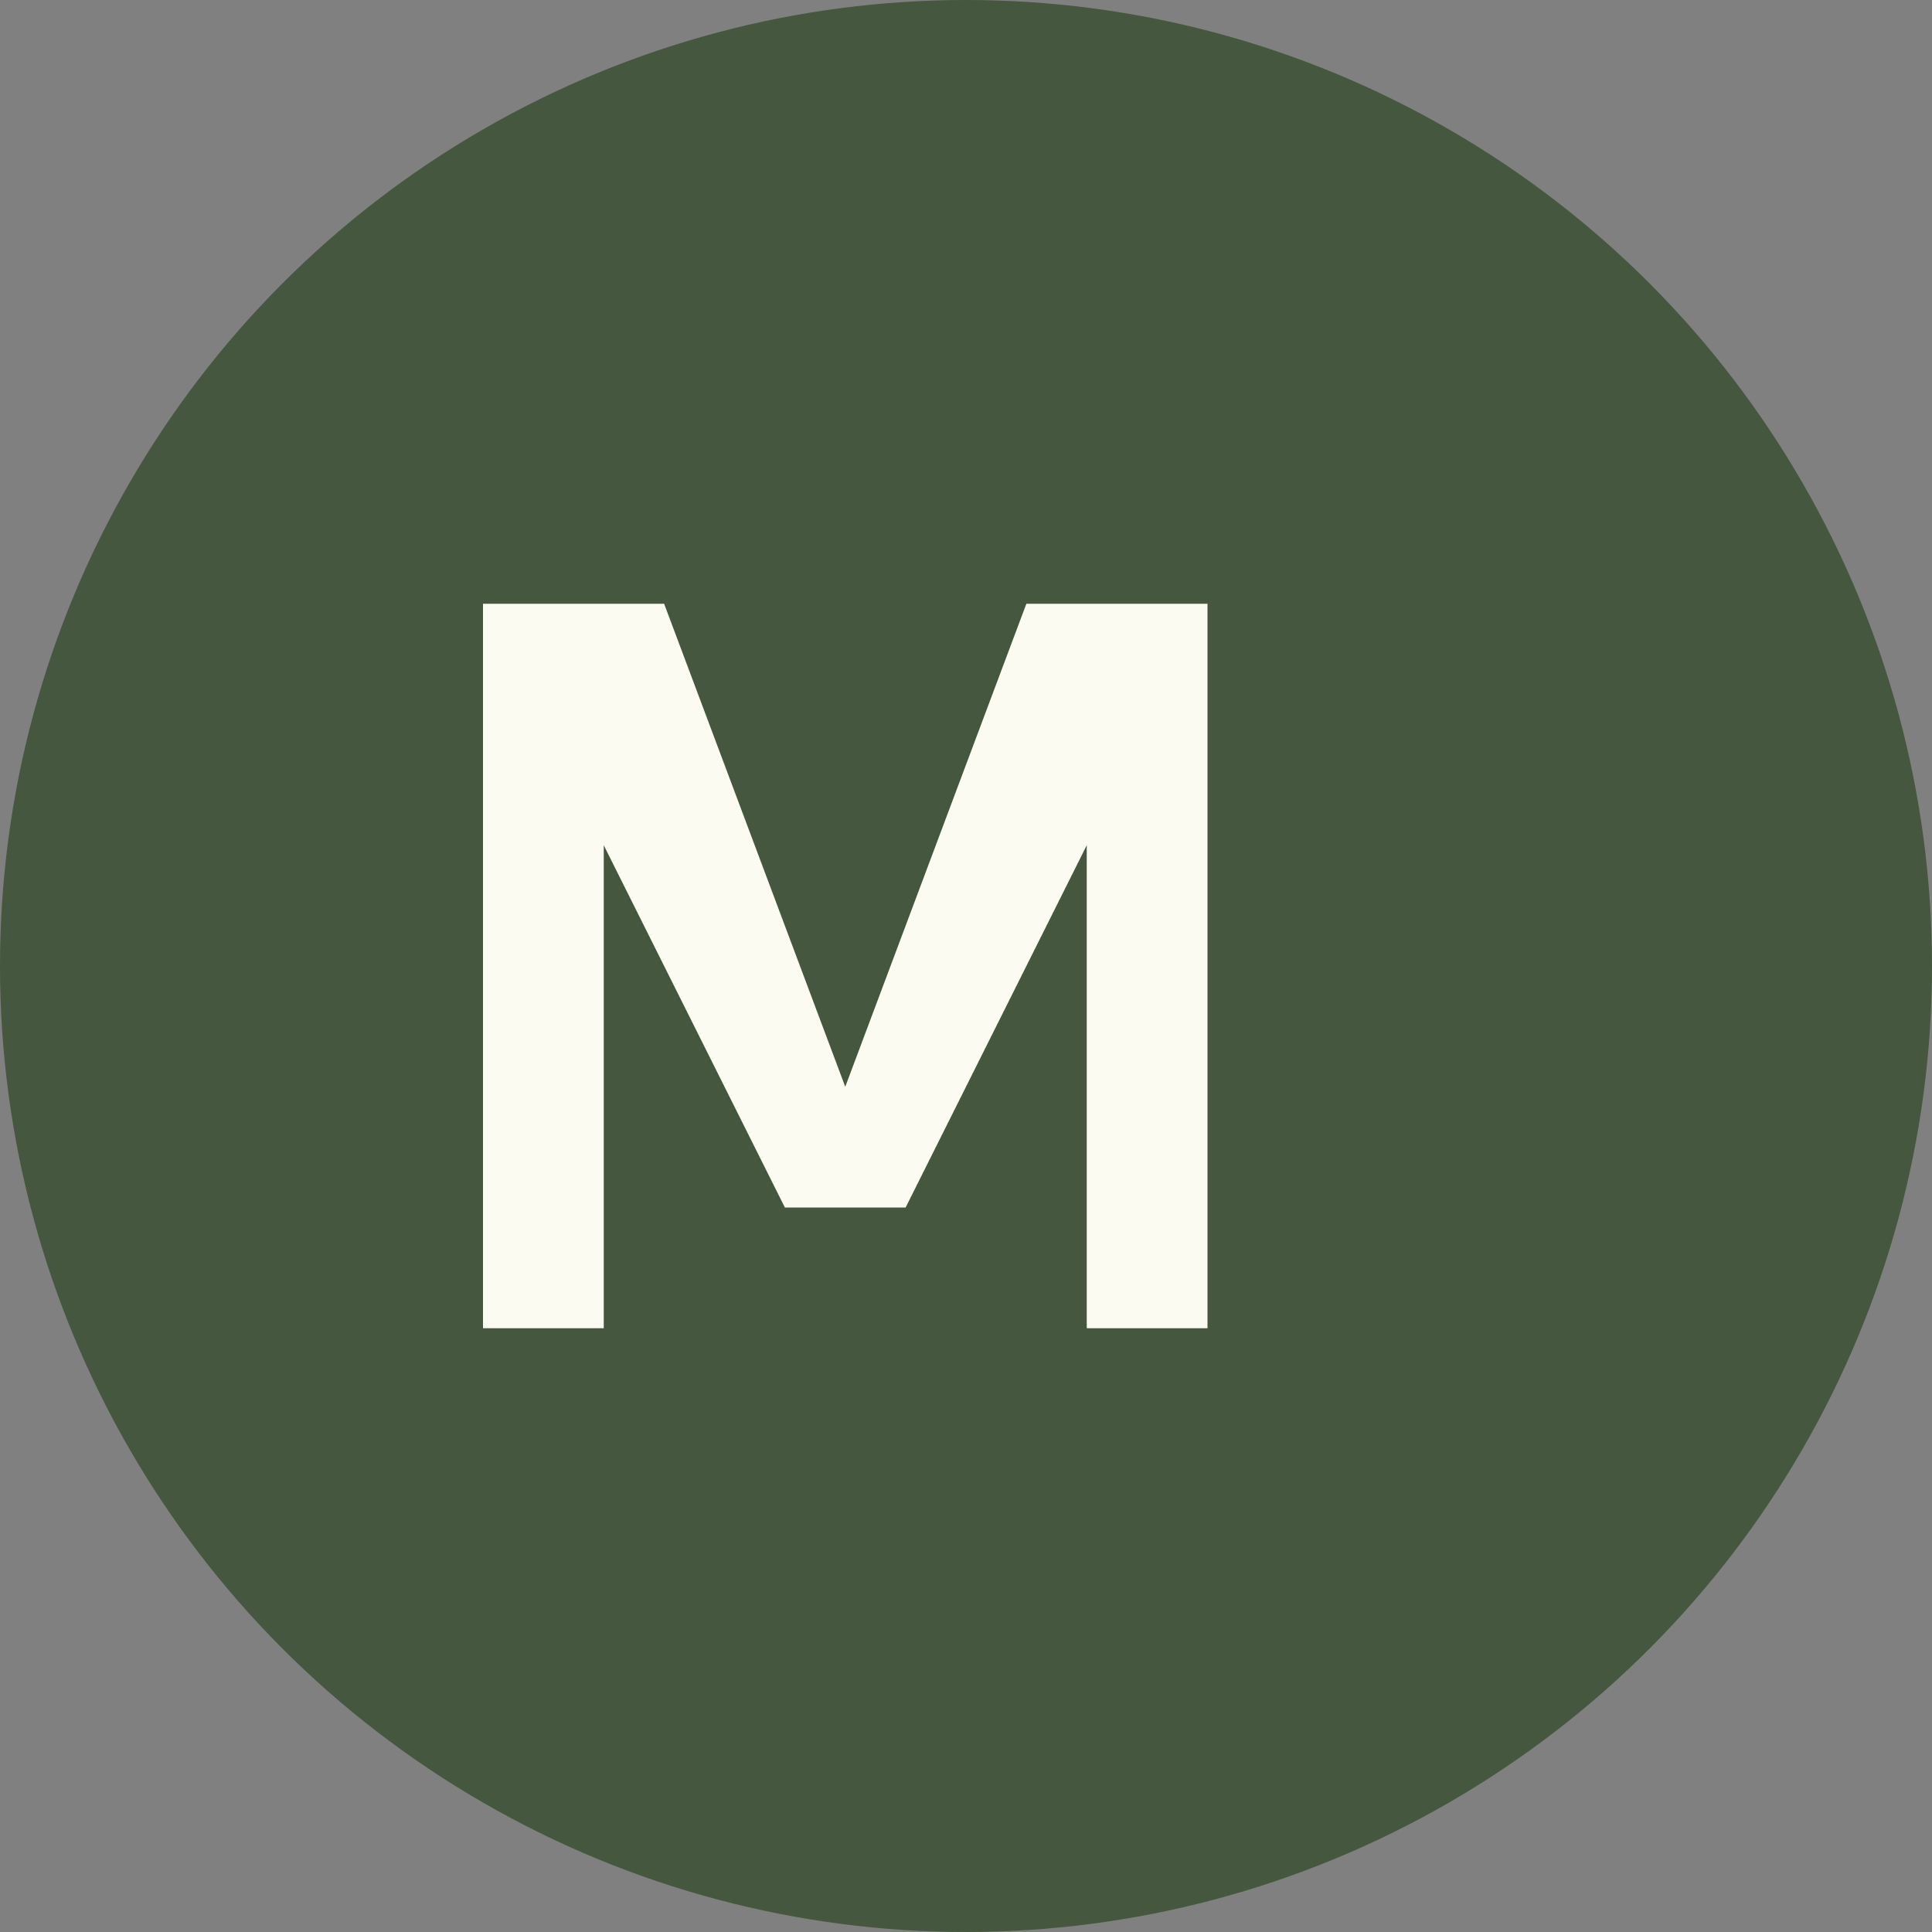 <svg width="32" height="32" viewBox="0 0 32 32" fill="none" xmlns="http://www.w3.org/2000/svg">
  <rect x="0" y="0" width="32" height="32" fill="#808080" stroke="none"/>
  <!-- Background circle with sage green -->
  <circle cx="16" cy="16" r="16" fill="#45573e"/>
  
  <!-- Stylized "M" for MAZU in light cream -->
  <path d="M8 10 L8 22 L10 22 L10 14 L13 20 L15 20 L18 14 L18 22 L20 22 L20 10 L17 10 L14 18 L11 10 Z" fill="#fcfbf1"/>
</svg>